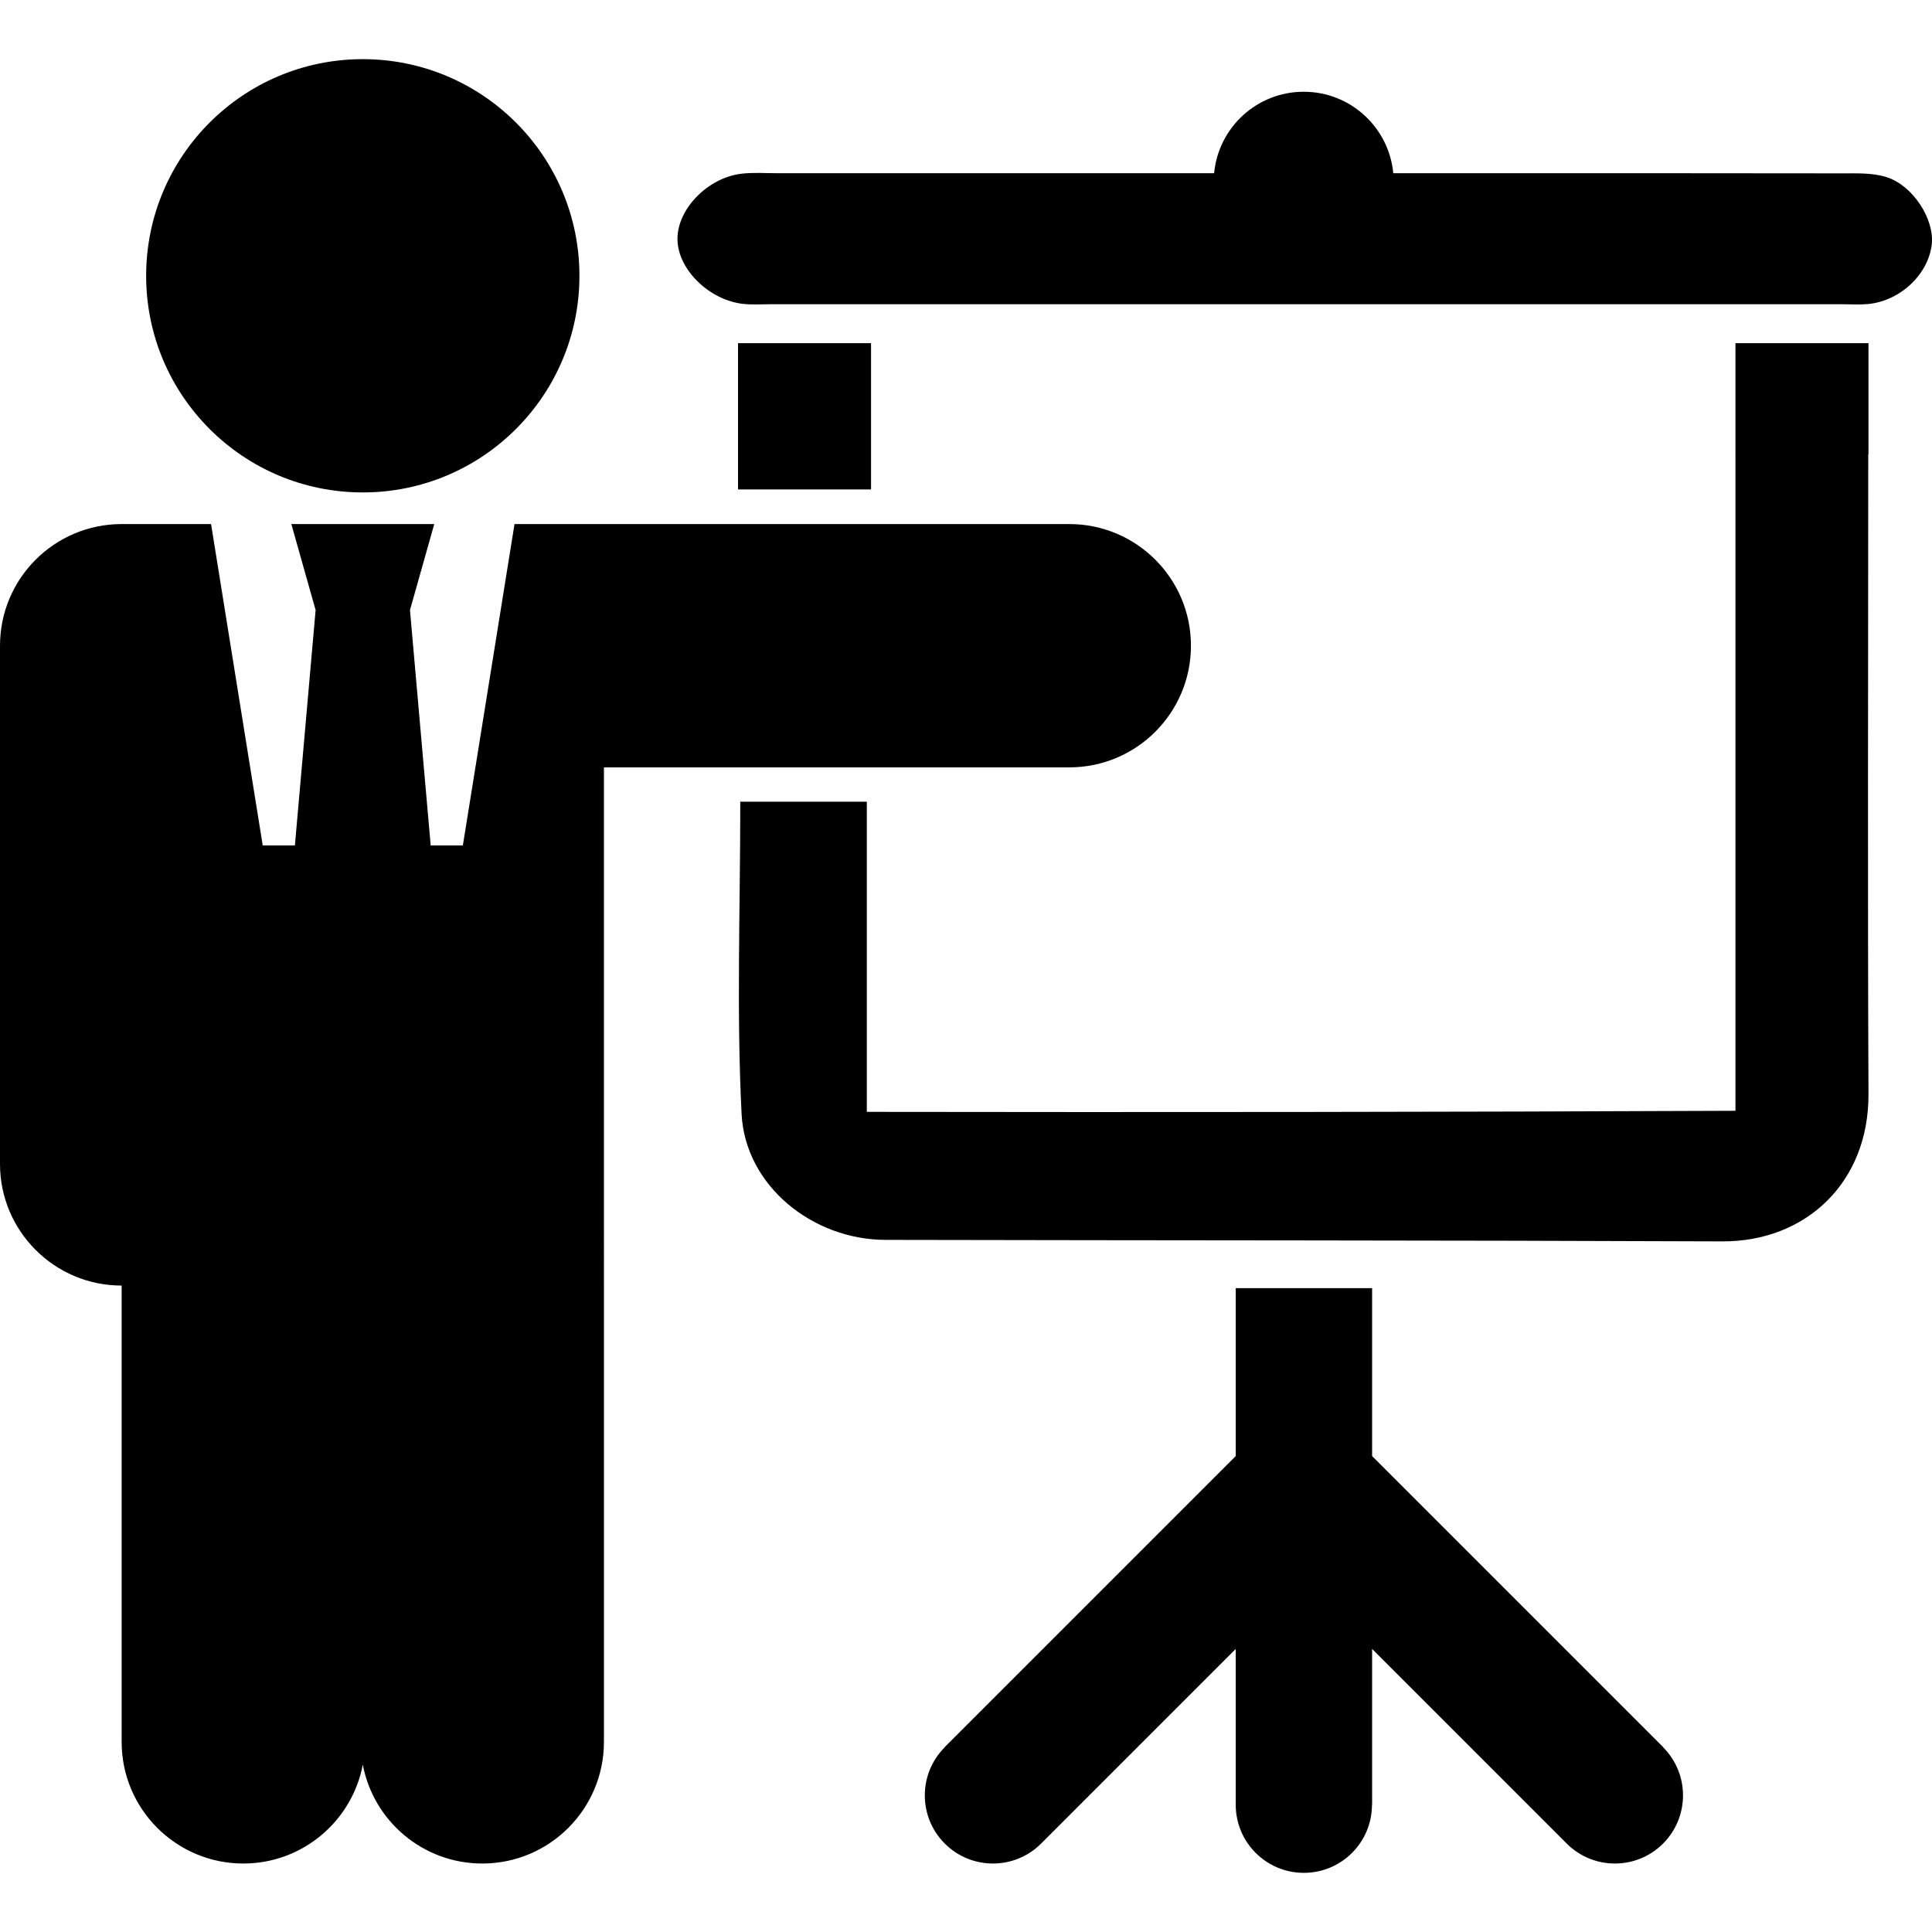 <?xml version="1.0" encoding="iso-8859-1"?>
<!-- Uploaded to: SVG Repo, www.svgrepo.com, Generator: SVG Repo Mixer Tools -->
<!DOCTYPE svg PUBLIC "-//W3C//DTD SVG 1.1//EN" "http://www.w3.org/Graphics/SVG/1.1/DTD/svg11.dtd">
<svg fill="#000000" version="1.1" id="Capa_1" xmlns="http://www.w3.org/2000/svg" xmlns:xlink="http://www.w3.org/1999/xlink" 
	 width="800px" height="800px" viewBox="0 0 794.082 794.082"
	 xml:space="preserve">
<g>
	<path d="M713.298,186.754h0.003c0,90.051,0,179.204,0,269.796c-119.669,0.52-237.33,0.62-357.021,0.442c0-44.206,0-85.371,0-127.49
		c-17.63,0-33.229,0-52.015,0c0,44.361-1.585,86.458,0.541,128.362c1.495,29.475,29.195,51.681,59.068,51.744
		c114.688,0.25,229.375,0.143,344.062,0.619c34.097,0.146,60.201-24.021,60.039-60.542c-0.386-87.645-0.106-175.291-0.096-262.936
		h0.096v-45.693h-54.678L713.298,186.754L713.298,186.754z"/>
	<path d="M775.44,72.811c-5.709-1.829-12.212-1.547-18.359-1.557c-57.313-0.103-114.627-0.062-171.938-0.062
		c-4.248,0-8.469,0-12.485,0c-1.768-18.784-17.569-33.482-36.814-33.482s-35.052,14.699-36.817,33.482c-4.446,0-9.112,0-13.8,0
		c-55.239,0-110.48-0.002-165.728,0.004c-4.833,0.001-9.71-0.352-14.491,0.173c-14.131,1.546-26.798,14.699-26.558,27.161
		c0.239,12.377,13.224,25.016,27.354,26.417c3.421,0.34,6.902,0.102,10.354,0.102c147.084,0.003,294.167,0.003,441.25,0.001
		c3.455,0,6.929,0.237,10.354-0.082c13.365-1.242,25.063-12.418,26.25-24.873C794.962,90.027,786.329,76.301,775.44,72.811z"/>
	<path d="M358.014,201.16v-60.099h-54.678v60.099h2.078c17.43,0,33.452,0,50.521,0H358.014z"/>
	<g>
		<circle cx="149.113" cy="113.355" r="89.043"/>
		<path d="M439.494,215.397H211.476l-11.131,69.235l-10.105,62.865h-13.219l-8.515-96.739l9.972-35.357h-58.729l9.972,35.357
			l-8.515,96.739h-13.219L100,297.809l-10.042-62.466l-3.207-19.945H50h-0.125v0.003C22.317,215.468,0,237.825,0,265.398v212.99
			c0,27.612,22.386,50,50,50v187.548c0,27.614,22.386,50,50,50c24.416,0,44.731-17.505,49.112-40.646
			c4.382,23.142,24.699,40.646,49.115,40.646c27.614,0,50-22.386,50-50V503.403V414.59V315.4h191.269c27.613,0,50-22.387,50-50
			C489.494,237.783,467.109,215.397,439.494,215.397z"/>
	</g>
	<path d="M683.544,718.137l0.038-0.039L563.957,598.473v-69.024h-56.055v64.062v4.963L388.278,718.098l0.038,0.039
		c-10.936,10.935-10.936,28.663,0,39.598c10.936,10.937,28.663,10.936,39.599,0l79.988-79.988v64.023c0,15.464,12.534,28,28,28
		c15.464,0,28-12.536,28-28h0.055v-64.023l79.988,79.988c10.936,10.936,28.663,10.937,39.599,0
		C694.479,746.8,694.479,729.072,683.544,718.137z"/>
</g>
</svg>